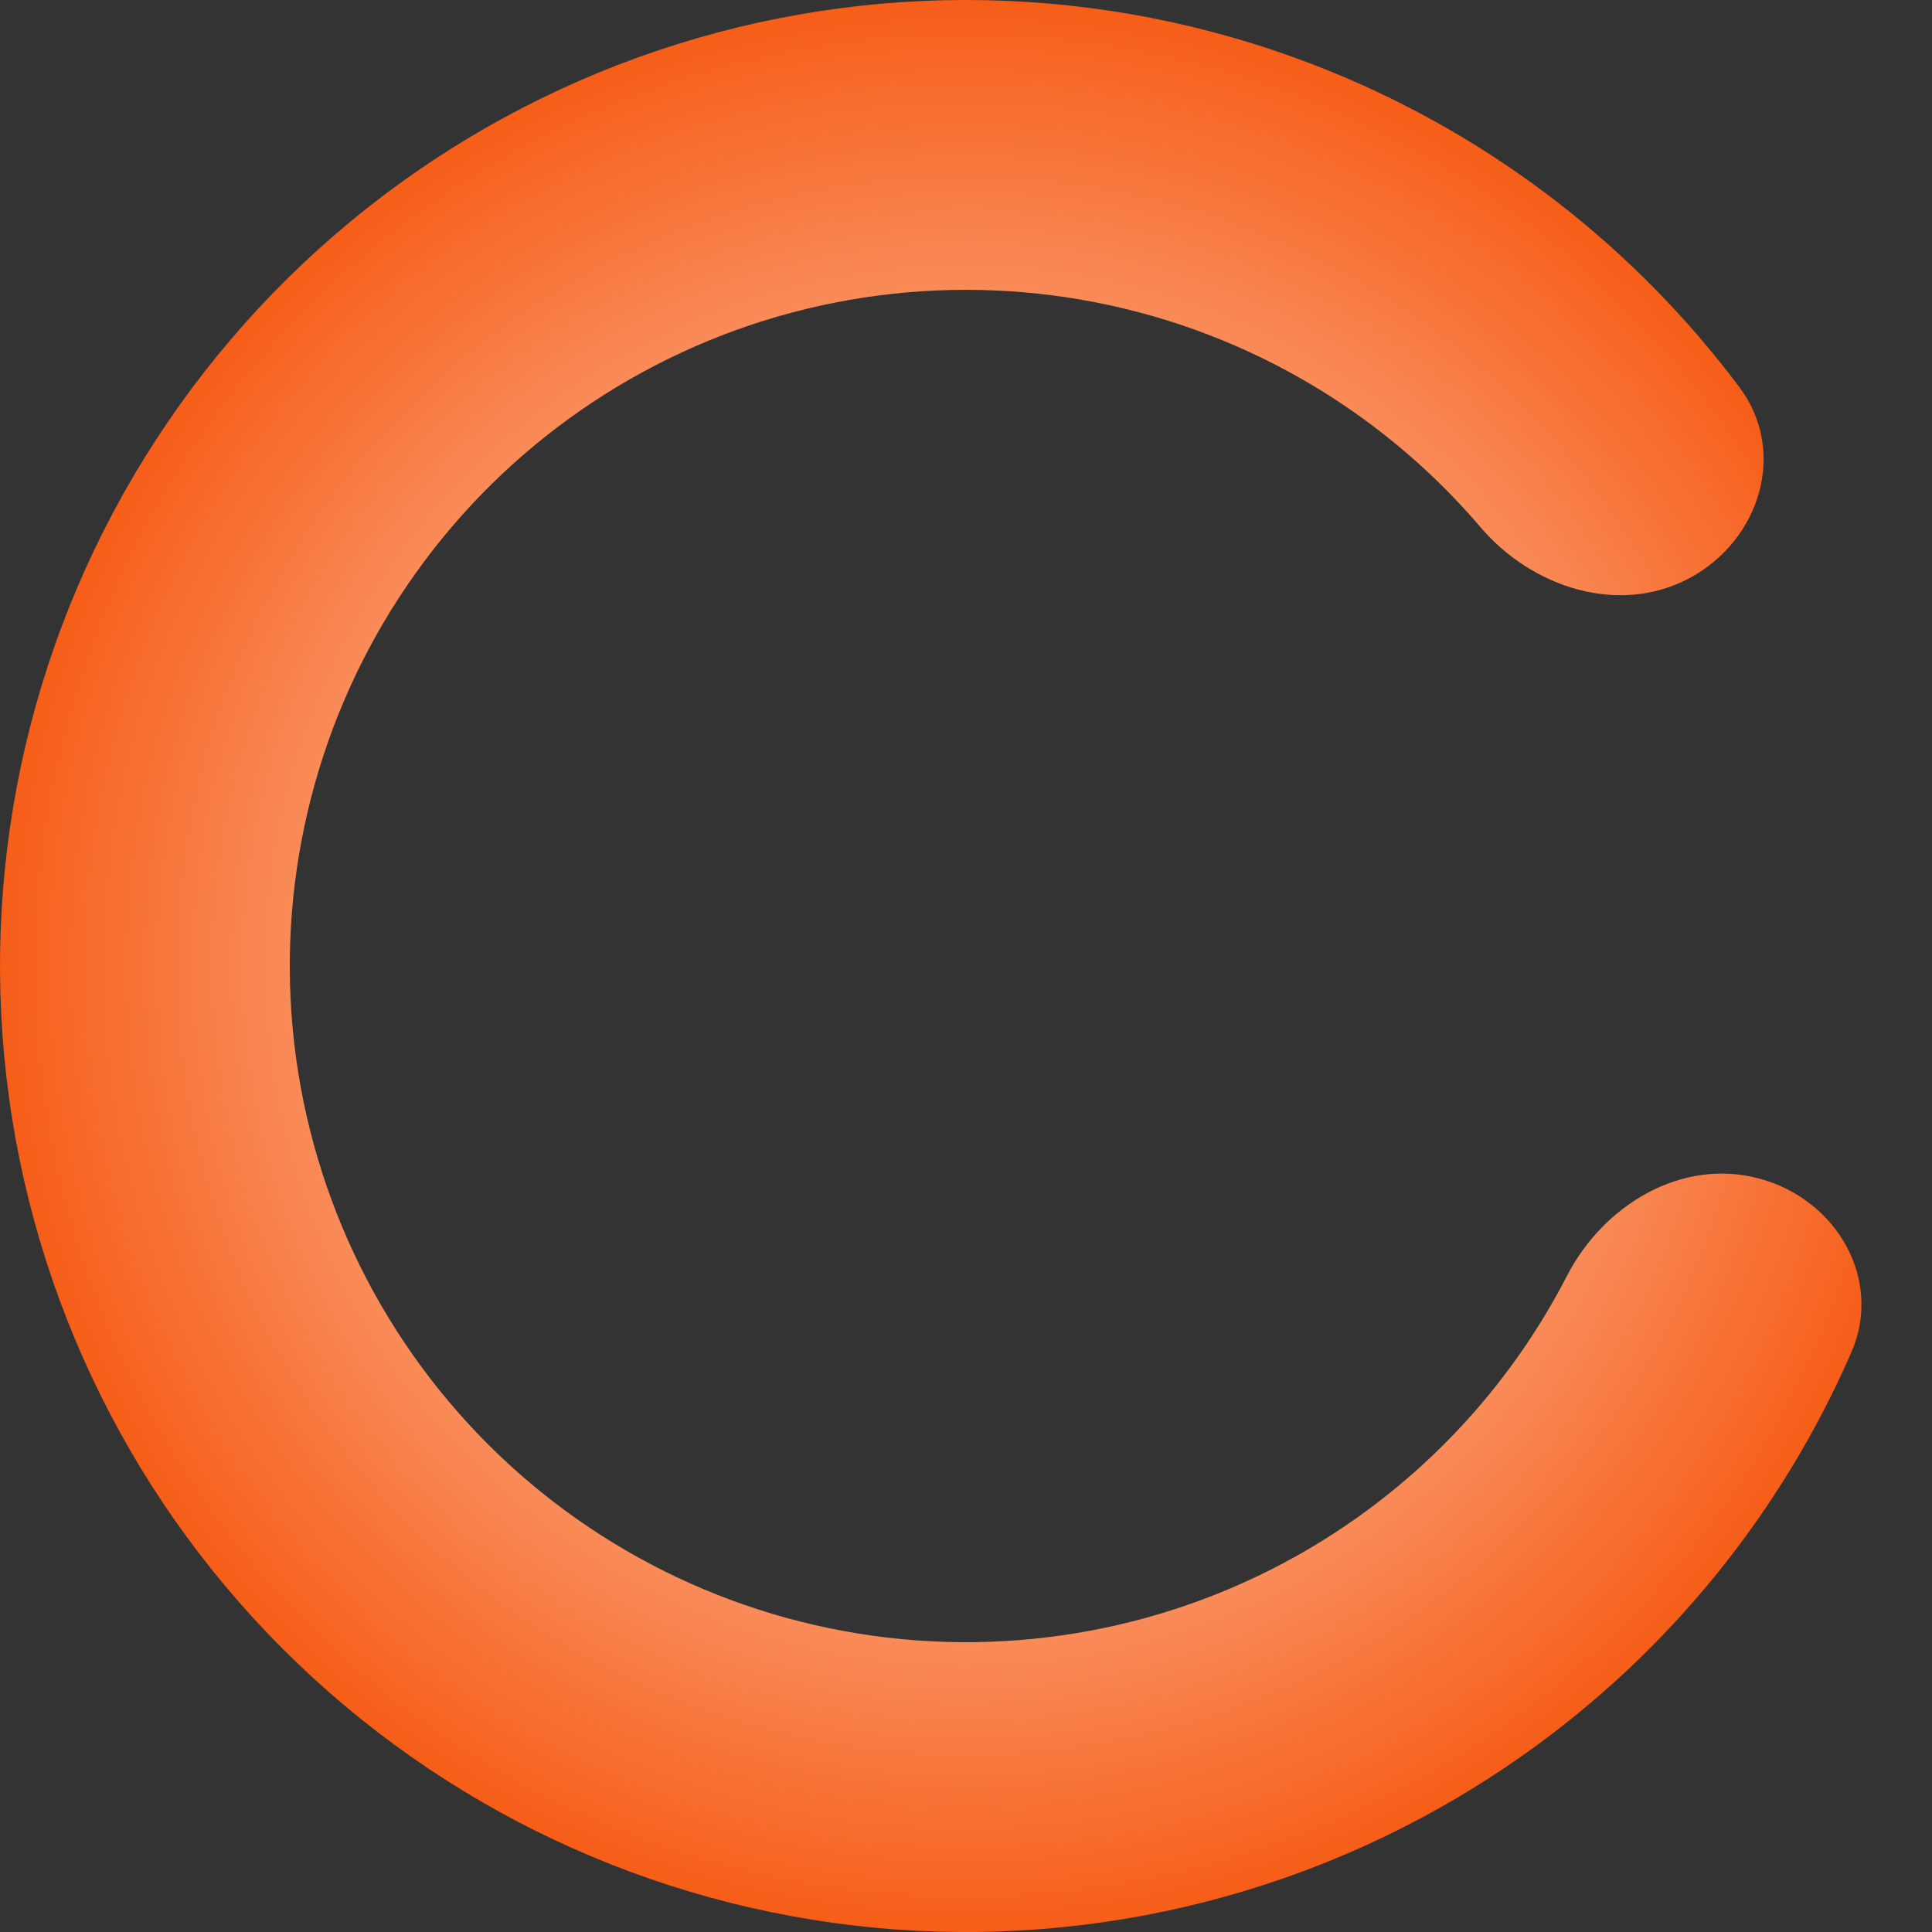 <svg width="16" height="16" viewBox="0 0 16 16" fill="none" xmlns="http://www.w3.org/2000/svg">
<rect x="0" y="0" width="16" height="16" fill="#333333" stroke="none"/>
<path d="M14.568 9.76C15.209 9.931 15.597 10.595 15.331 11.202C14.753 12.526 13.824 13.676 12.634 14.521C11.117 15.599 9.271 16.115 7.414 15.979C5.558 15.842 3.807 15.063 2.463 13.774C1.119 12.486 0.267 10.769 0.053 8.919C-0.161 7.07 0.277 5.204 1.291 3.643C2.305 2.082 3.831 0.923 5.608 0.366C7.384 -0.191 9.299 -0.11 11.023 0.593C12.374 1.144 13.541 2.052 14.406 3.208C14.803 3.739 14.577 4.473 13.993 4.787C13.409 5.1 12.69 4.869 12.26 4.365C11.683 3.689 10.949 3.155 10.116 2.815C8.909 2.323 7.569 2.267 6.325 2.656C5.082 3.046 4.013 3.857 3.304 4.95C2.594 6.043 2.287 7.349 2.437 8.644C2.587 9.938 3.184 11.14 4.124 12.042C5.065 12.944 6.29 13.489 7.59 13.585C8.89 13.68 10.182 13.32 11.244 12.565C11.978 12.043 12.57 11.356 12.977 10.566C13.281 9.977 13.928 9.588 14.568 9.76Z" fill="url(#paint0_angular_939_59238)"/>
<defs>
<radialGradient id="paint0_angular_939_59238" cx="0" cy="0" r="1" gradientUnits="userSpaceOnUse" gradientTransform="translate(8 8) rotate(-26.987) scale(8.072)">
<stop stop-color="#FFF5ED"/>
<stop offset="1" stop-color="#F65C16"/>
</radialGradient>
</defs>
</svg>
